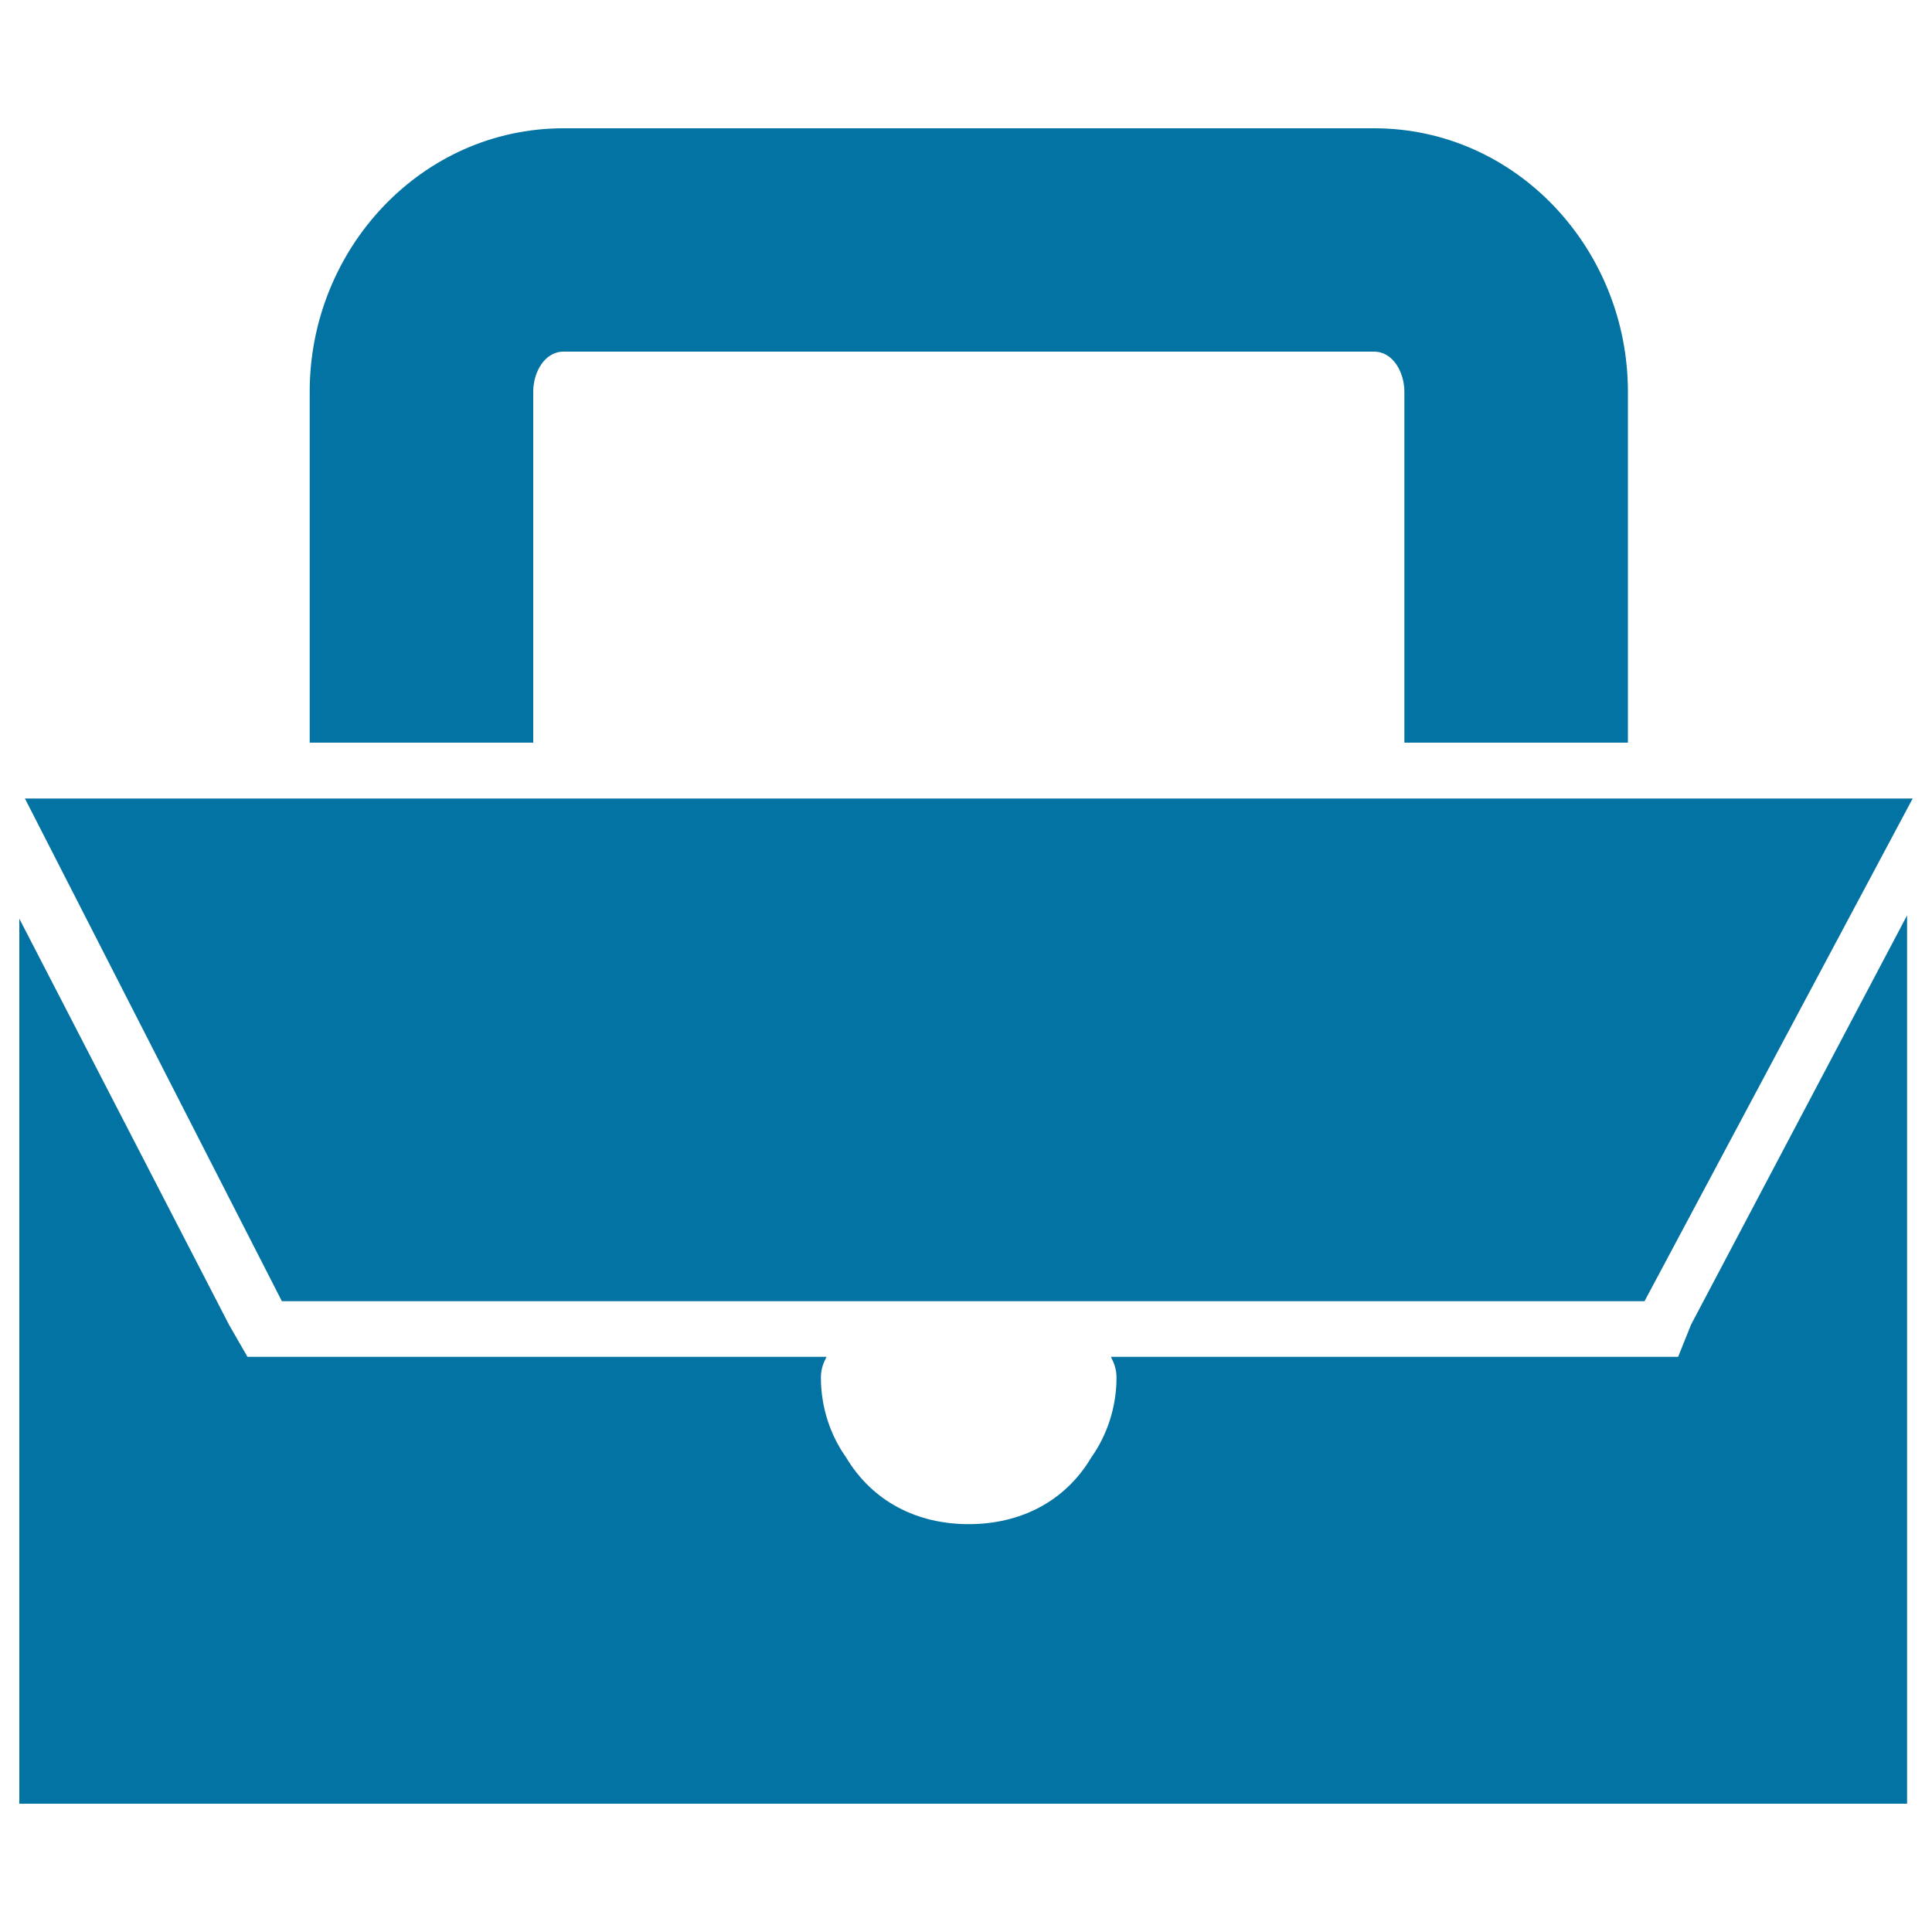 <svg xmlns="http://www.w3.org/2000/svg" viewBox="0 0 1000 1000" style="fill:#0273a2">
<title>Purse SVG icon</title>
<g><g><polygon points="145.9,673.5 168.3,673.5 834.6,673.5 851.2,673.5 990,413.3 987.1,413.3 842.6,413.3 726.9,413.3 276,413.3 160.3,413.3 12.9,413.3 "/><path d="M10,933.6h977.1V473.8L875.3,685.6l-6.7,16.7h-17.3H818H575c1.8,3.5,2.9,6.6,2.9,10.8c0,15.1-4.8,29.6-13,41.2c-13.7,23.1-37,34.6-63.5,34.6s-49.7-11.5-63.5-34.6c-8.2-11.6-13-26-13-41.2c0-4.2,1.1-7.3,2.9-10.8h-243h-39h-17.7l-9.5-16.5L10,475.5V933.6z"/><path d="M842.6,384.4V202.7c0-73.7-57.7-136.3-131.4-136.3H291.7c-73.7,0-131.4,62.6-131.4,136.3v181.7H276V202.7c0-9.9,5.8-20.7,15.7-20.7h419.5c9.9,0,15.7,10.8,15.7,20.7v181.7H842.6z"/></g></g>
</svg>